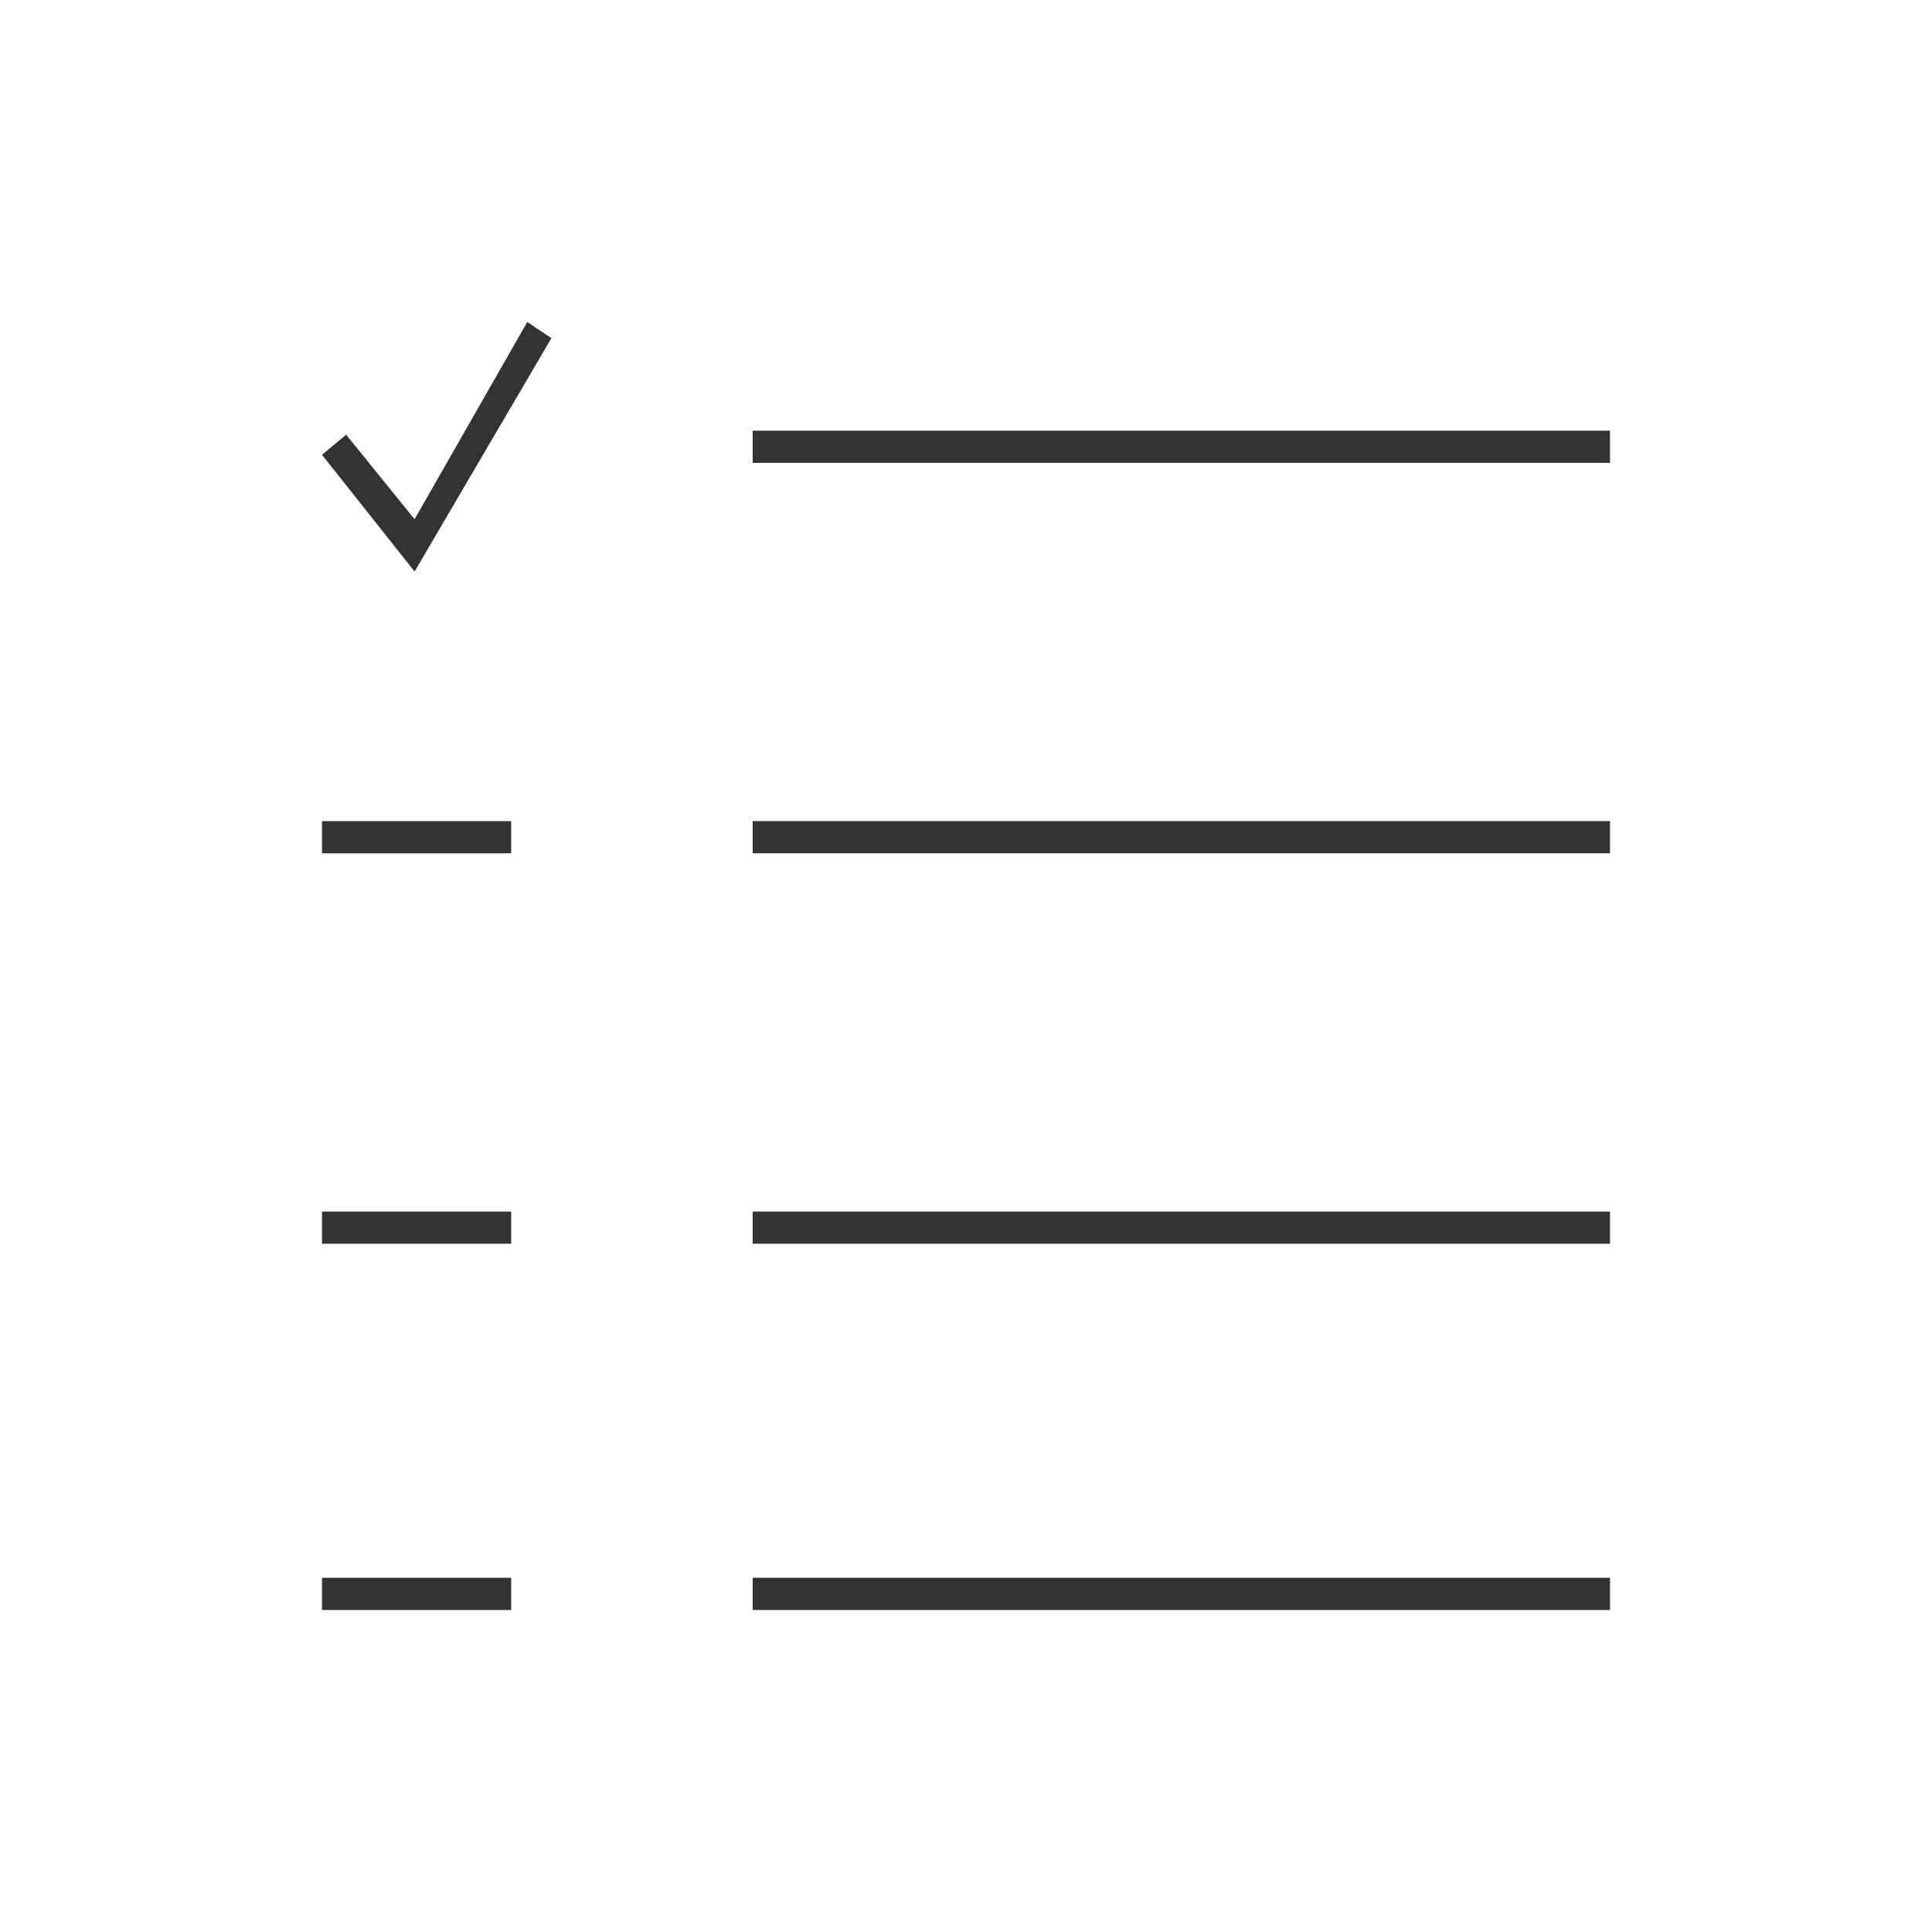 <?xml version="1.0" encoding="utf-8"?>
<!-- Generator: Adobe Illustrator 26.5.3, SVG Export Plug-In . SVG Version: 6.00 Build 0)  -->
<svg version="1.1" id="Layer_1" xmlns="http://www.w3.org/2000/svg" xmlns:xlink="http://www.w3.org/1999/xlink" x="0px" y="0px"
	 viewBox="0 0 48 48" style="enable-background:new 0 0 48 48;" xml:space="preserve">
<style type="text/css">
	.st0{fill:#333333;}
</style>
<g>
	<path class="st0" d="M40,10.7H18.7v0.8H40V10.7z"/>
	<path class="st0" d="M40,20.4H18.7v0.8H40V20.4z"/>
	<path class="st0" d="M40,30.1H18.7v0.8H40V30.1z"/>
	<path class="st0" d="M12.7,20.4H8v0.8h4.7V20.4z"/>
	<path class="st0" d="M12.7,30.1H8v0.8h4.7V30.1z"/>
	<path class="st0" d="M40,39.2H18.7V40H40V39.2z"/>
	<path class="st0" d="M12.7,39.2H8V40h4.7V39.2z"/>
	<path class="st0" d="M10.3,14.2L8,11.3l0.6-0.5l1.7,2.1L13.1,8l0.6,0.4L10.3,14.2z"/>
</g>
</svg>
